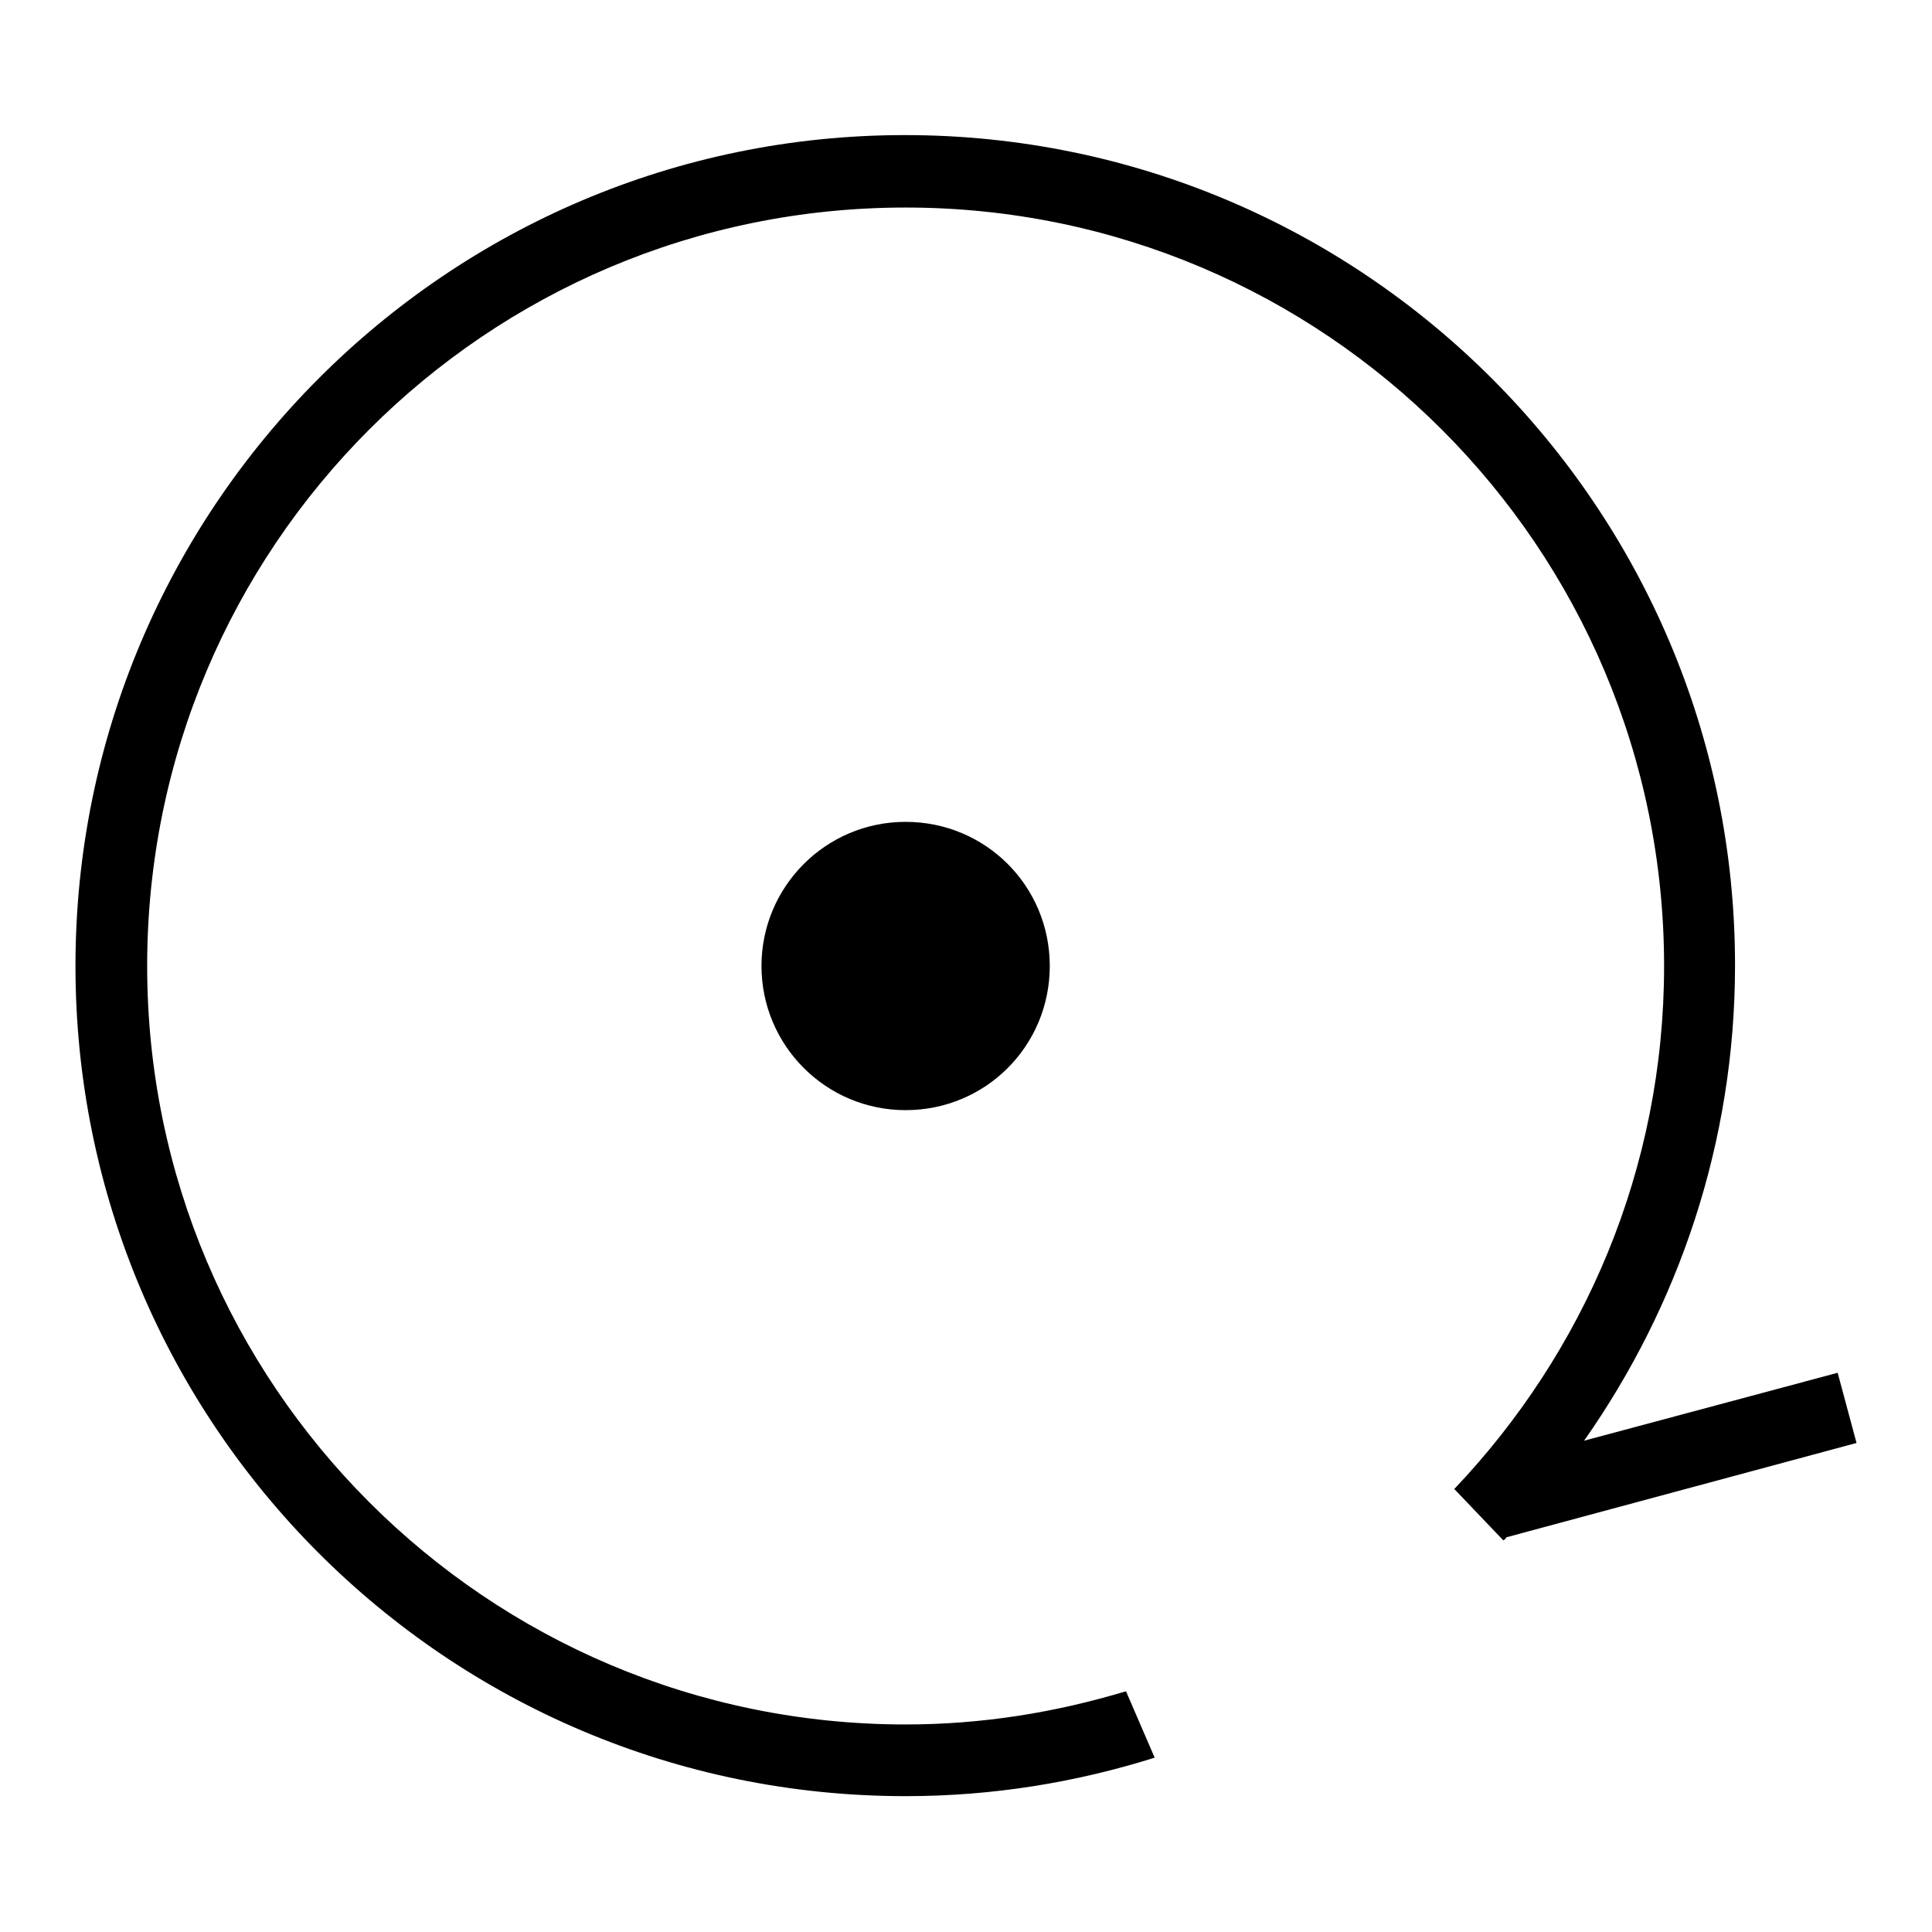 <?xml version="1.0" encoding="utf-8"?>
<!-- Svg Vector Icons : http://www.onlinewebfonts.com/icon -->
<!DOCTYPE svg PUBLIC "-//W3C//DTD SVG 1.1//EN" "http://www.w3.org/Graphics/SVG/1.1/DTD/svg11.dtd">
<svg version="1.1" xmlns="http://www.w3.org/2000/svg" xmlns:xlink="http://www.w3.org/1999/xlink" x="0px" y="0px" viewBox="0 0 256 256" enable-background="new 0 0 256 256" xml:space="preserve">
<g><g><path fill="#000000" d="M100.9,128c0,10.5,8.5,19.1,19.1,19.1s19.1-8.5,19.1-19.1s-8.5-19.1-19.1-19.1S100.9,117.5,100.9,128z"/><path fill="#000000" d="M199.6,203.7l46.4-12.5l-2.5-9.3l-33.6,9c12.5-17.8,20-39.5,20-63c0-60.7-49.3-110-110-110S10,67.3,10,128c0,60.7,49.2,110,110,110c11.5,0,22.5-1.8,33-5.1l-3.8-8.8c-9.3,2.8-19,4.4-29.2,4.4c-55.5,0-100.5-45-100.5-100.5S64.4,27.5,120,27.5c55.5,0,100.5,45,100.5,100.5c0,26.9-10.6,51.2-27.8,69.3l6.3,6.6l0,0h0l0.2,0.2C199.4,204,199.5,203.9,199.6,203.7z"/></g></g>
</svg>